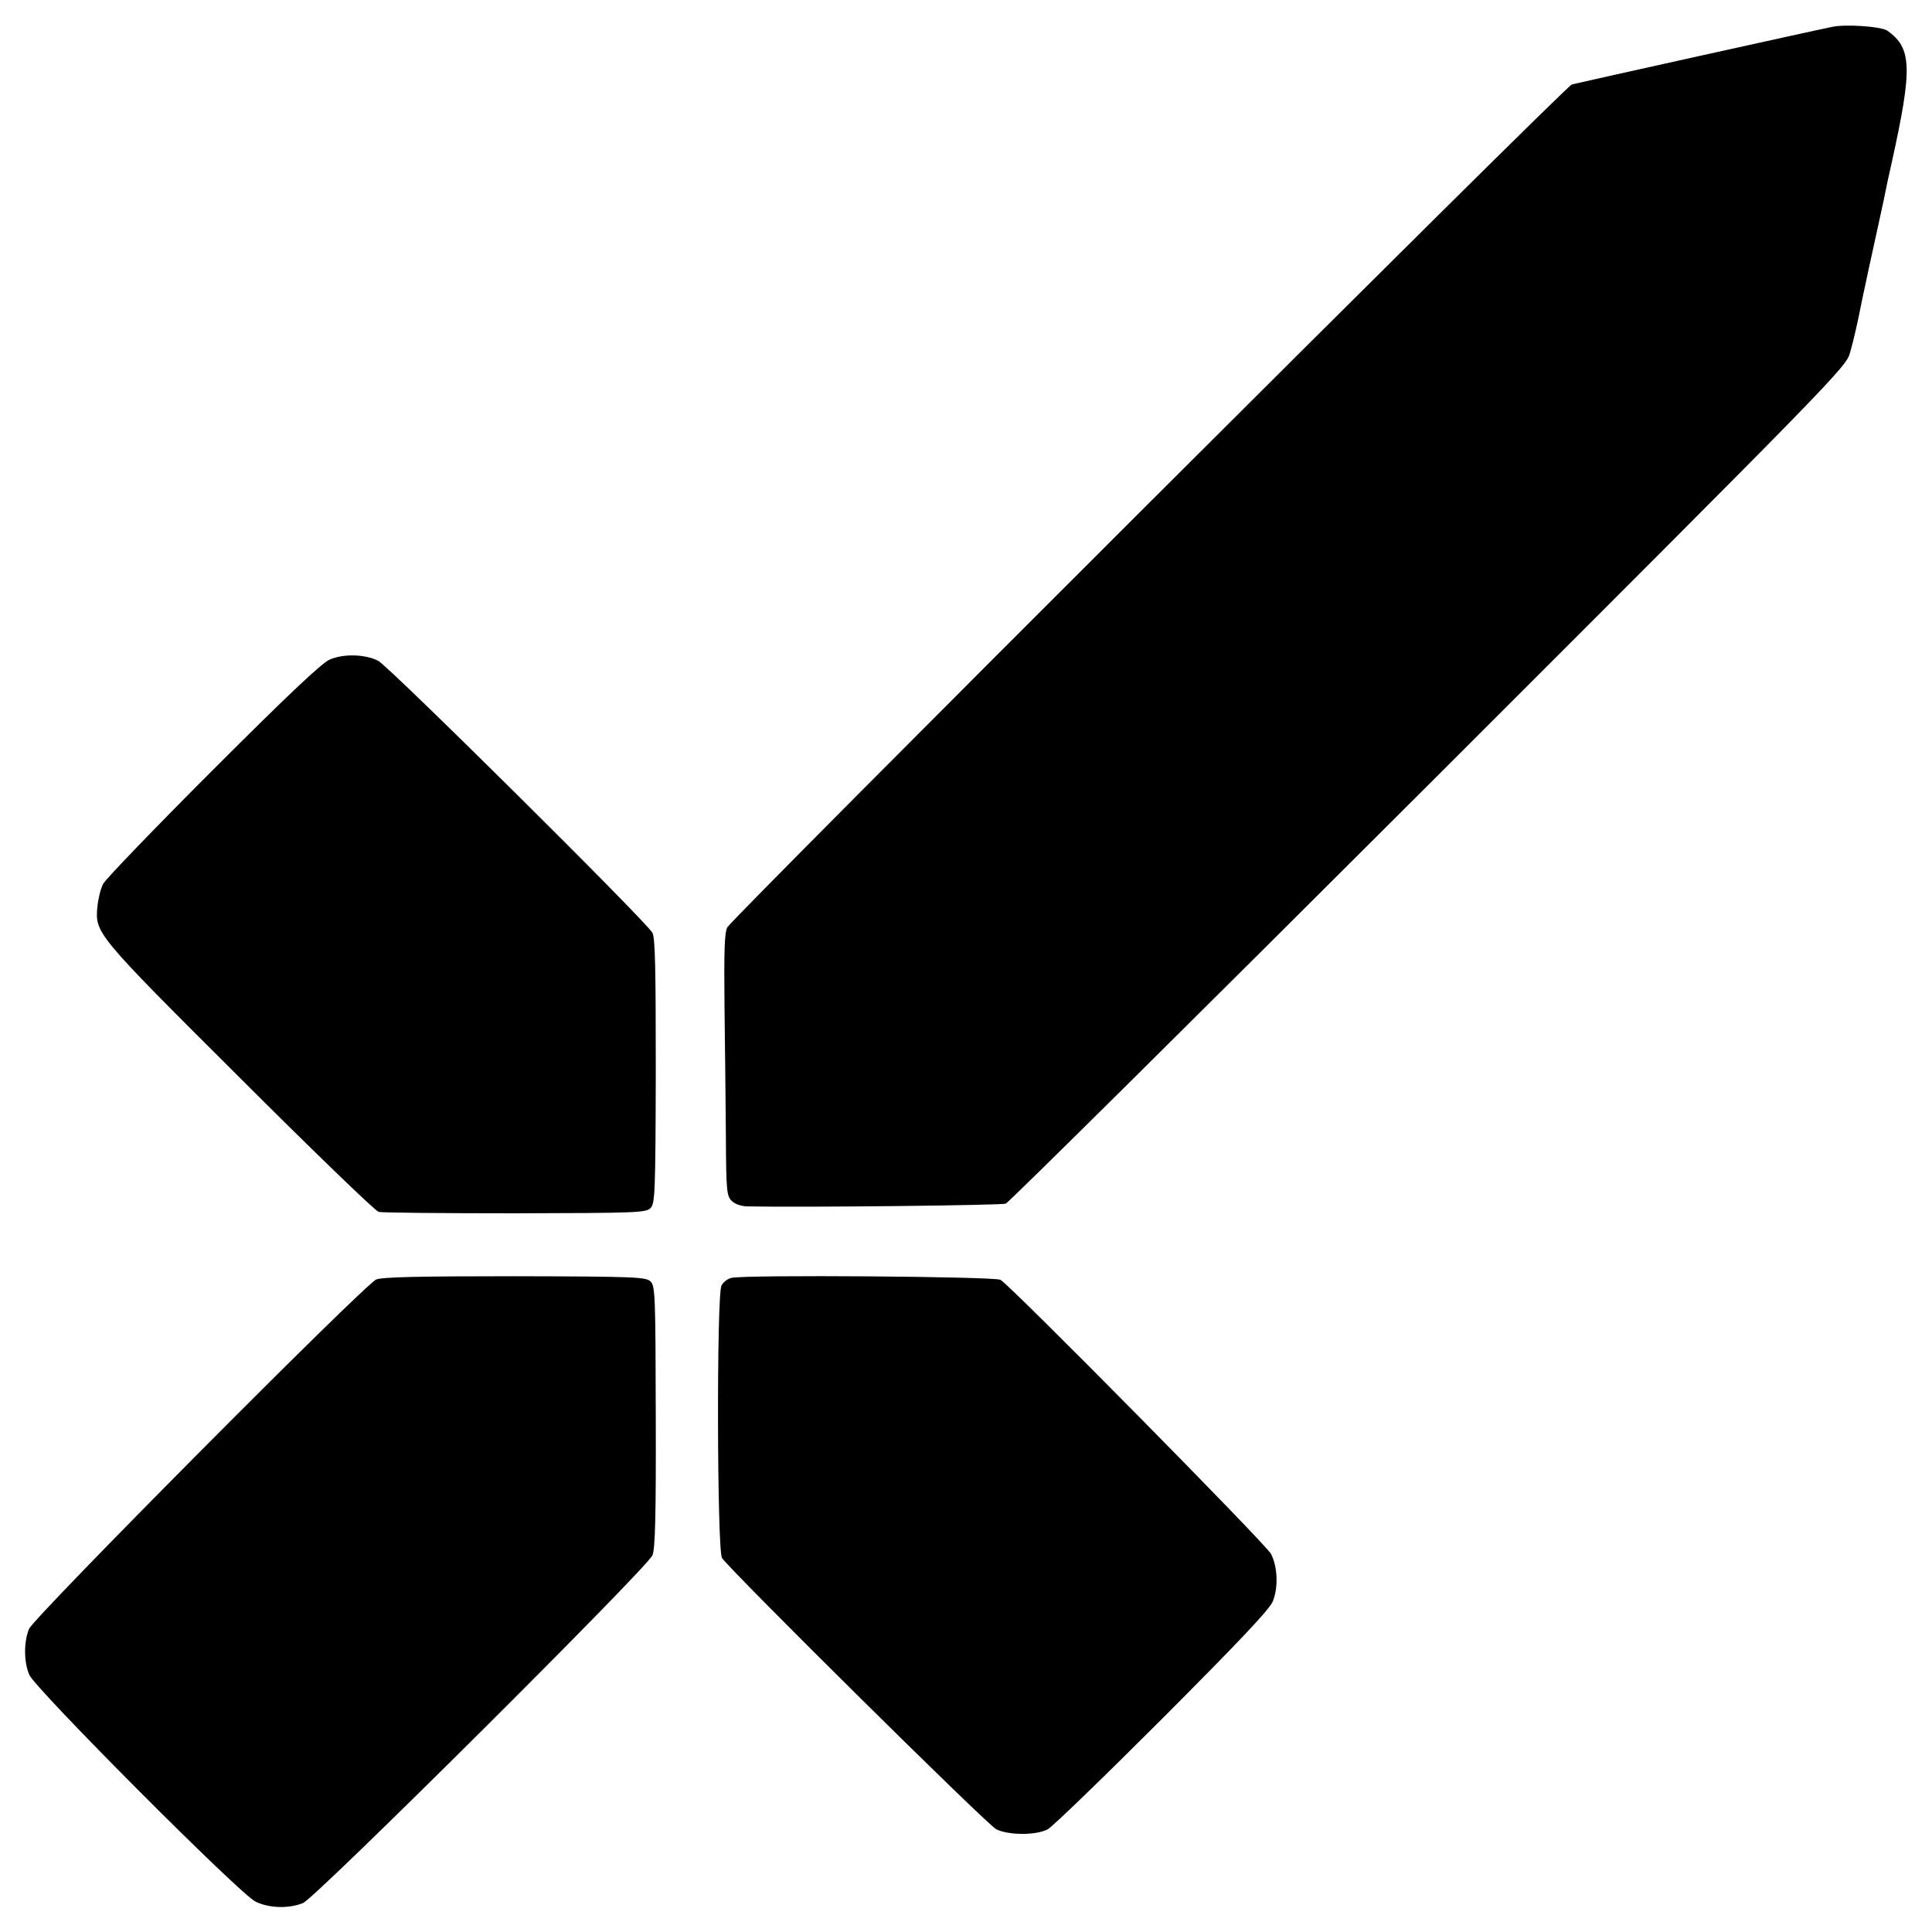 <svg version="1" xmlns="http://www.w3.org/2000/svg" width="933.333" height="933.333" viewBox="0 0 700 700"><path d="M664 9.7c-6.1 1.2-92.7 20.4-94.5 20.9-2.4.7-304 301.8-306 305.4-1 2-1.2 8.3-1 28.5.2 14.3.4 35.6.5 47.3.1 19.6.3 21.5 2.1 23.3 1.2 1.2 3.4 1.9 5.6 2 21.7.4 92-.4 93.7-1 1.2-.5 70.2-68.9 153.3-151.9C665.2 136.8 668.9 133 670.3 127.8c1.4-4.8 3-12.1 4.3-18.8.7-3.3 4.5-21.1 5.8-26.8.2-.9 1.1-5.1 2-9.2.8-4.1 2.2-10.7 3.1-14.5 7.5-34 7.2-41.1-1.7-47.4-2.2-1.5-14.9-2.4-19.8-1.4zM119.4 239c-2.9 1.3-15 12.7-42.3 40-21 21-38.8 39.5-39.7 41.2-.9 1.7-1.8 5.3-2.1 8.2-.9 9.7-.9 9.8 51.6 62.1 26.4 26.4 49.1 48.3 50.3 48.6 1.3.3 23.5.5 49.5.5 43.8-.1 47.4-.2 49-1.9 1.6-1.6 1.8-5.2 1.9-49.5 0-36.7-.2-48.3-1.2-50.2-2-3.9-95.5-96.6-99.4-98.6-4.8-2.4-12.6-2.6-17.6-.4zM136.3 463.6c-4.5 2-123.9 122.2-125.8 126.6-1.9 4.8-1.9 11.8.1 16.6 2.1 5 76.3 79.5 82 82.2 4.9 2.4 12.1 2.6 17.2.5 4.6-1.9 124.8-121.5 126.6-126 1-2.3 1.3-14.8 1.2-50.2-.1-43.8-.2-47.4-1.9-49-1.6-1.6-5.2-1.8-49.2-1.9-35.3 0-48.2.3-50.2 1.2zM265 463c-1.4.3-3 1.6-3.6 2.8-1.8 3.6-1.6 96.1.2 98.7 3.4 4.9 96.2 96.8 99.4 98.3 4.5 2.2 14.4 2.2 18.6 0 1.7-.9 20.4-19 41.6-40.2 28.6-28.7 38.9-39.6 40-42.5 2-5 1.7-12.5-.7-17.1-1.7-3.4-94.1-97-98-99.3-2.1-1.2-92.5-1.9-97.5-.7z"/></svg>